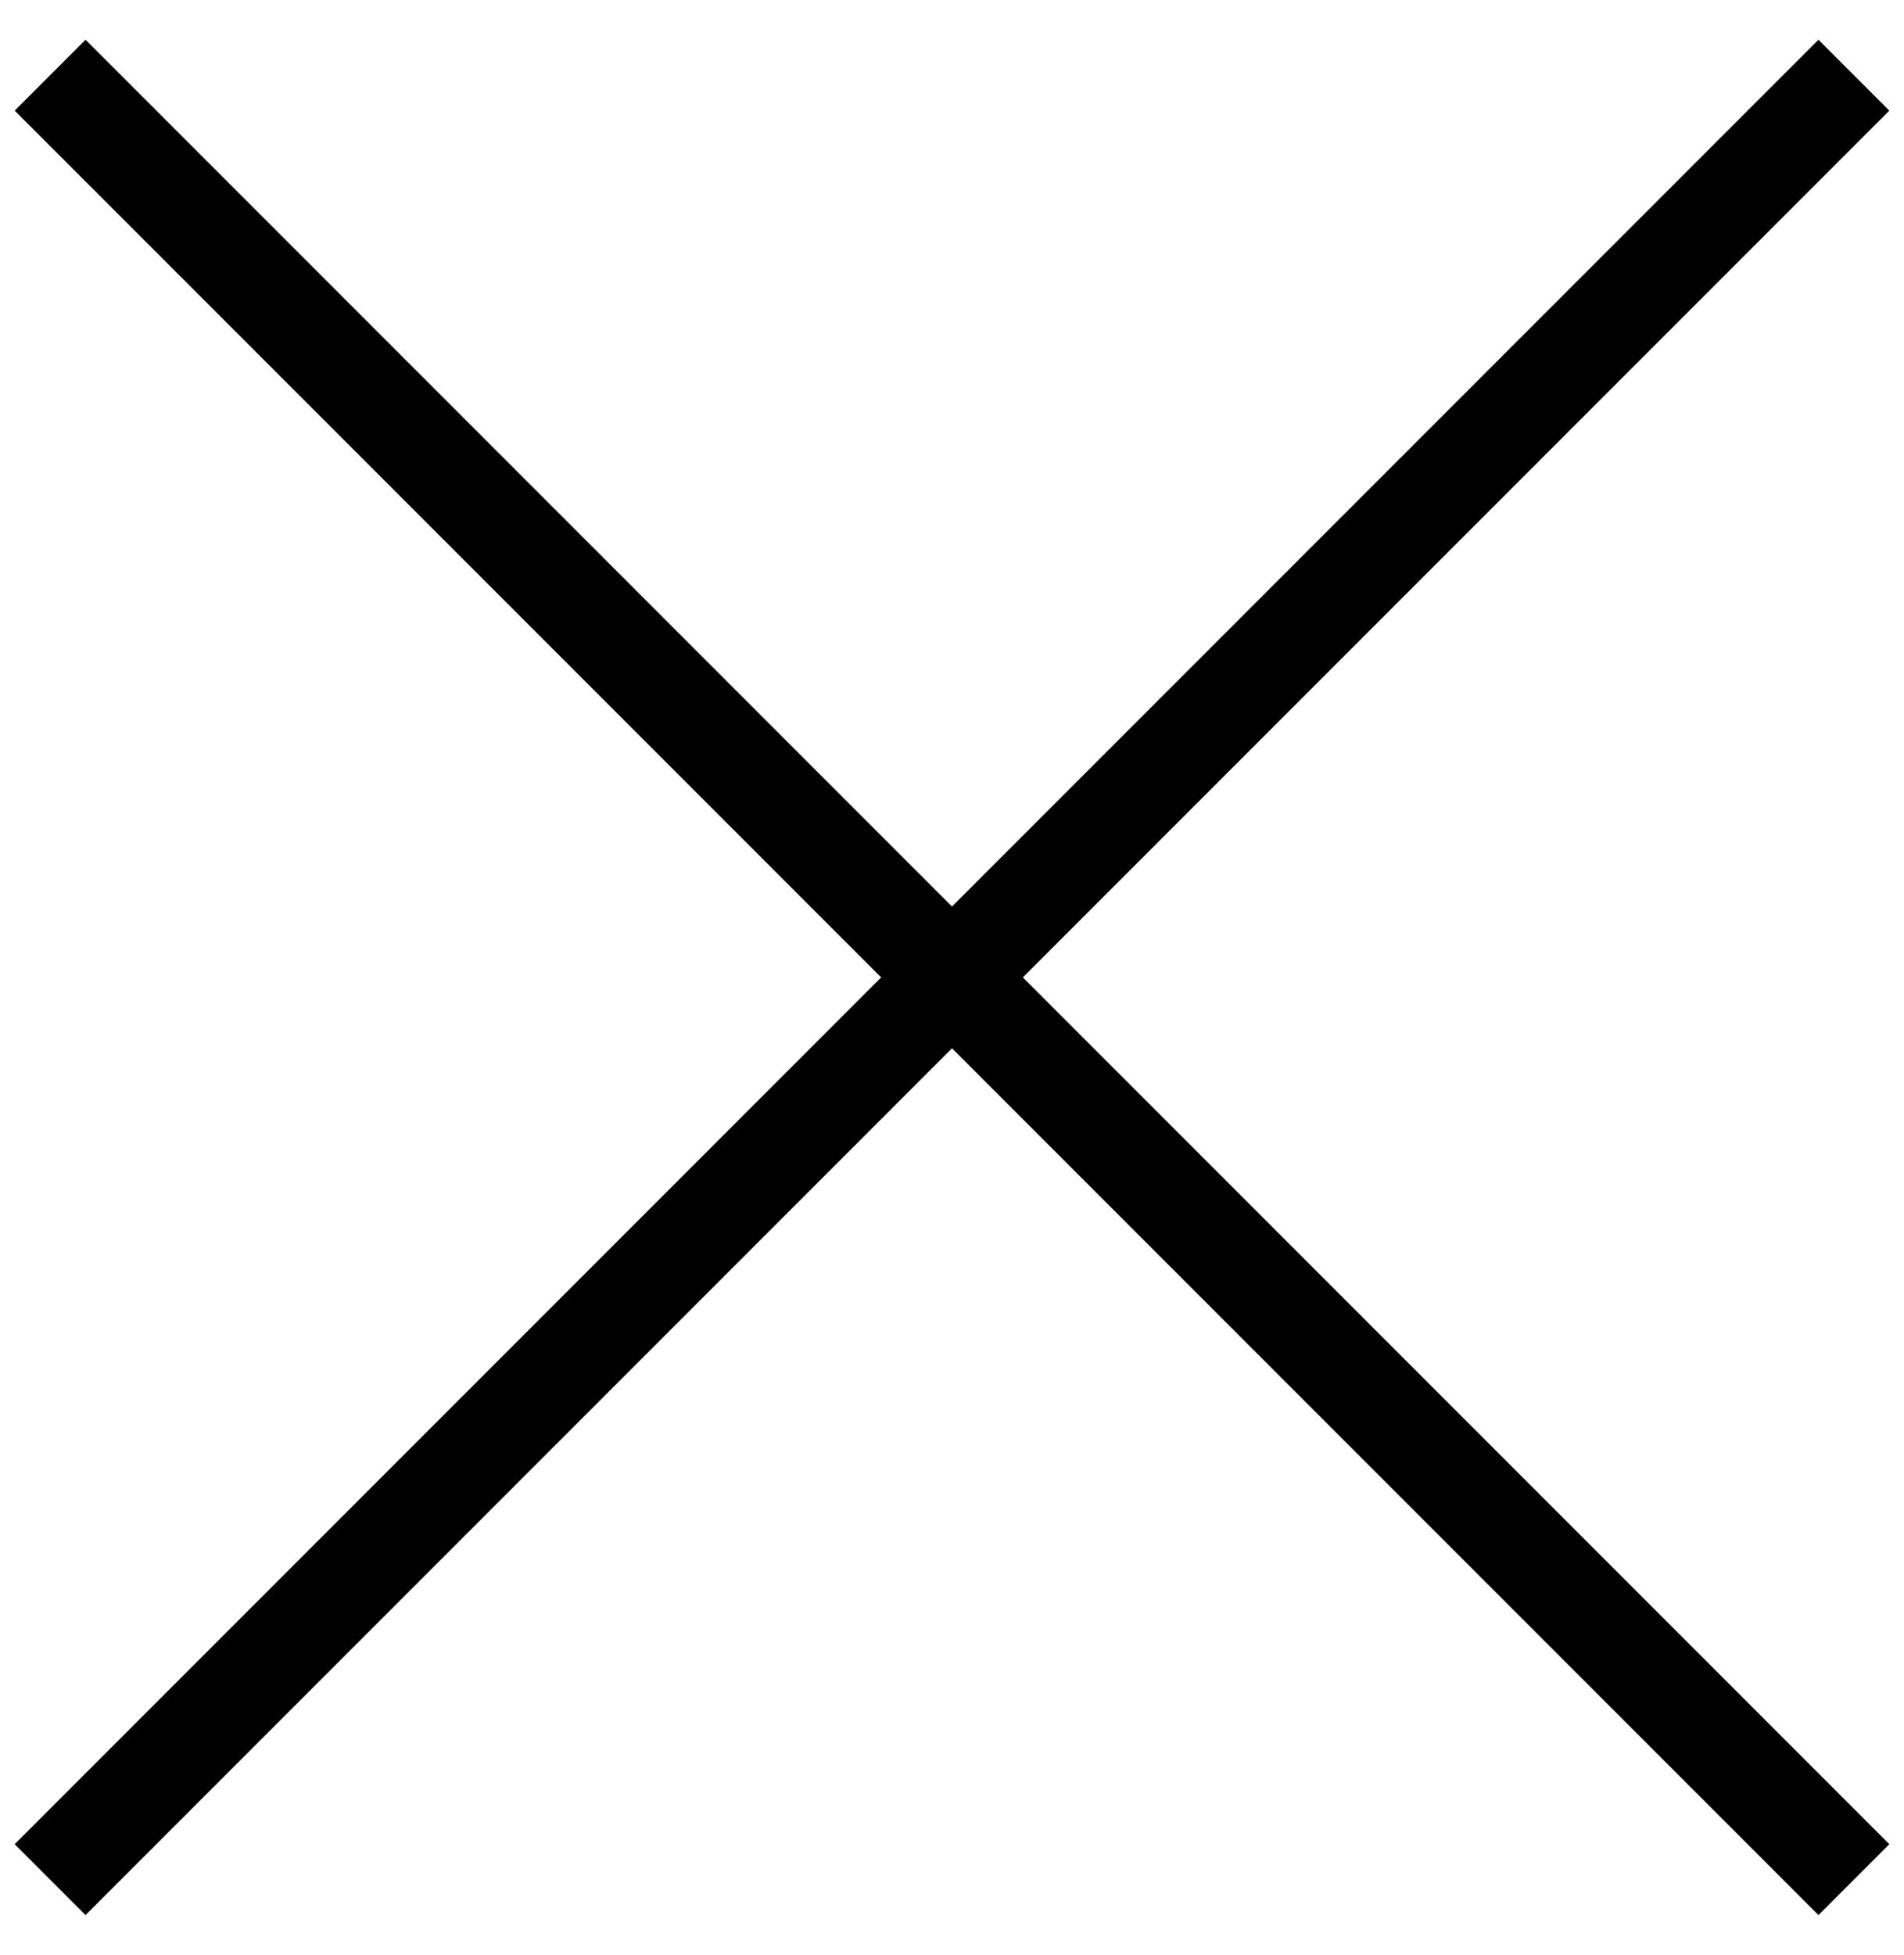 <?xml version="1.0" encoding="UTF-8"?> <svg xmlns="http://www.w3.org/2000/svg" width="38" height="39" viewBox="0 0 38 39" fill="none"><path d="M1 1.5L37 37.5" stroke="black" stroke-width="2"></path><path d="M37 1.5L1 37.5" stroke="black" stroke-width="2"></path></svg> 